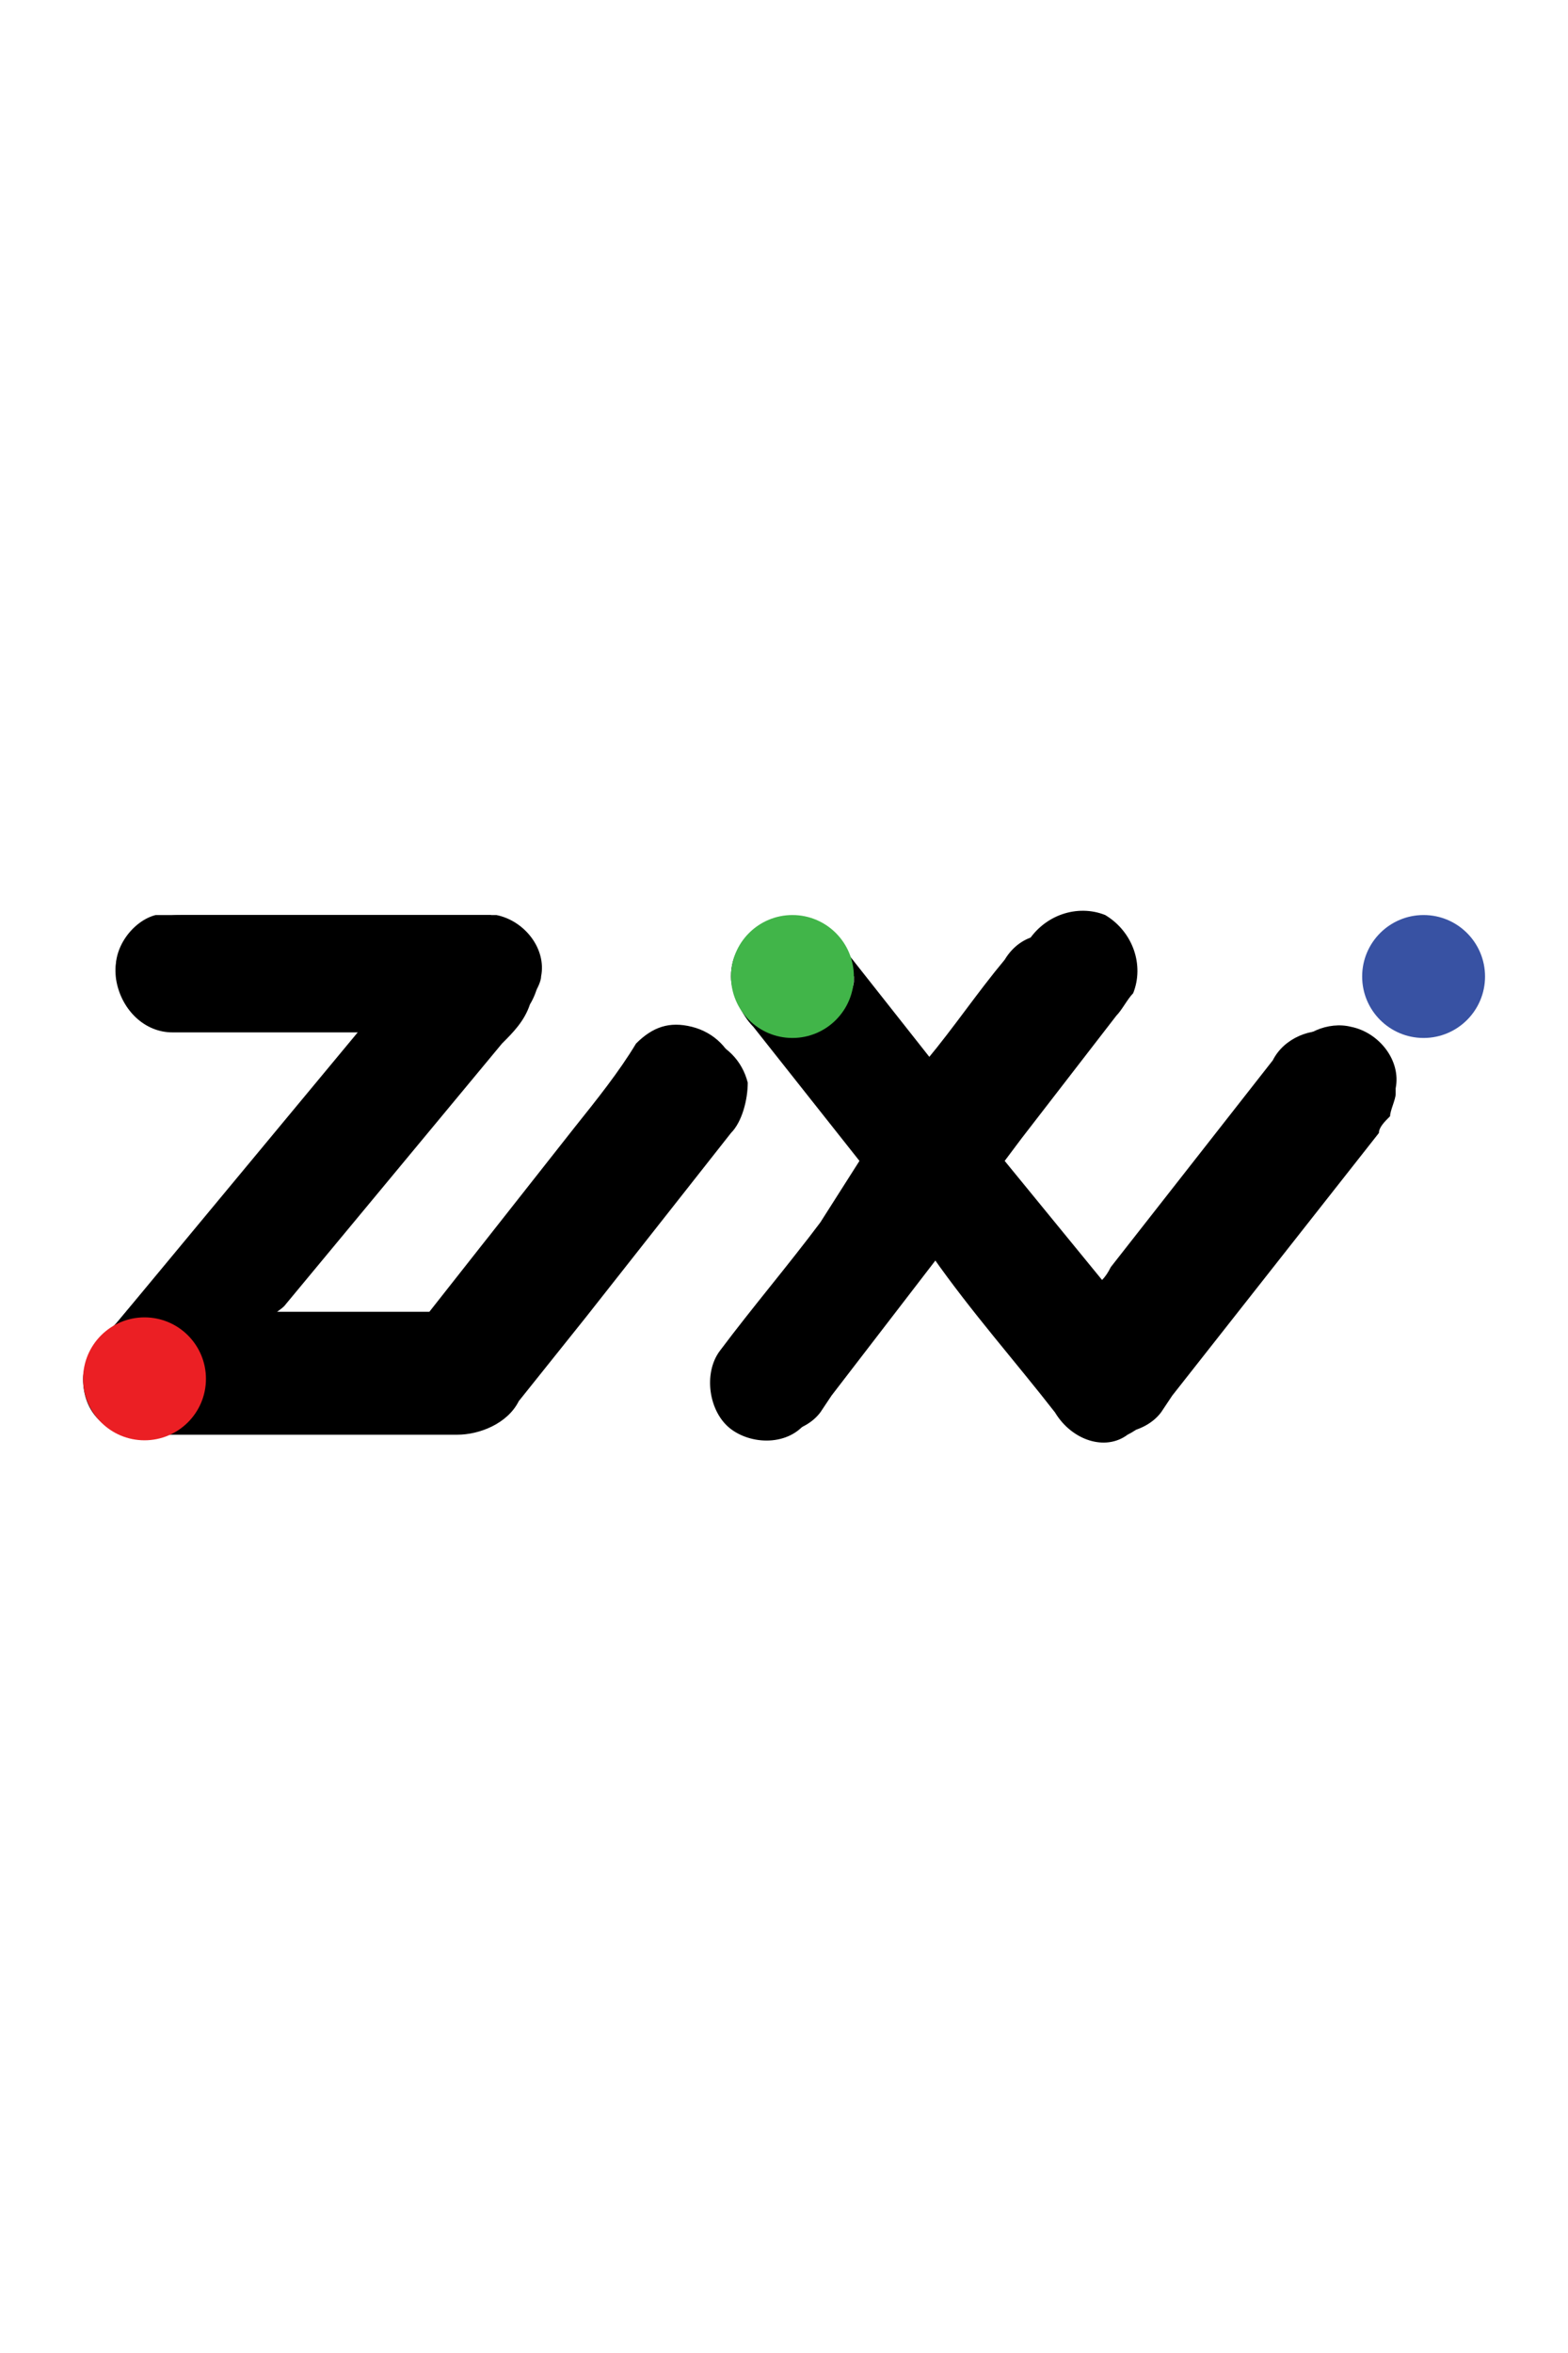 <?xml version="1.0" encoding="UTF-8"?> <svg xmlns="http://www.w3.org/2000/svg" width="40" height="60" viewBox="0 0 10.583 15.875" xml:space="preserve"><g transform="translate(-.382 .707) scale(.377)"><path d="M15.8 14.8c-.3-.3-.8-.3-1.1-.1-.4.2-.6.5-.6.9 0 .3.2.7.4.9l1.9 2.4-.7 1.1c-.6.8-1.2 1.5-1.8 2.3-.3.4-.2 1.1.2 1.4.4.3 1.1.3 1.4-.2.1-.1.2-.2.2-.3l2-2.6c.7 1 1.5 1.9 2.2 2.8.3.5.9.7 1.3.4.2-.1.3-.2.4-.4.1-.1.2-.2.2-.3l3.7-4.7.2-.3c.3-.5.2-1.1-.3-1.4h-.1c-.1-.1-.2-.1-.4-.1-.4-.1-.9.1-1.1.5l-2.9 3.7c-.1.2-.2.3-.4.4L18.7 19c.1-.1.2-.2.2-.3l1.7-2.2c.4-.5.3-1.1-.2-1.4-.5-.4-1.1-.3-1.4.2-.5.6-.9 1.2-1.4 1.8l-.3.3-1.5-2M3.1 21.8c-.1.1-.2.3-.3.4-.3.5-.2 1.1.3 1.4.2.1.4.2.6.2h5.5c.4 0 .9-.2 1.1-.6l1.2-1.5 2.6-3.3c.2-.2.3-.6.3-.9-.1-.4-.4-.7-.8-.8-.4-.1-.7 0-1 .3-.4.5-.8 1-1.1 1.5l-2.6 3.3h-3c0-.2.1-.2.2-.3l3.9-4.7c.2-.2.4-.4.5-.7.3-.5.2-1.1-.3-1.4-.1-.1-.3-.1-.4-.2H4.3c-.2 0-.3 0-.5.1-.5.1-.8.6-.7 1.1.1.5.5.9 1 .9H7.5zm23.4-7.2c-.5-.1-.9.3-1 .8v.2c0 .6.4 1 1 1s1-.4 1-1c0-.5-.3-1-.9-1z"></path><path d="m3.1 21.8 4.4-5.3H4.1c-.5 0-.9-.4-1-.9-.1-.5.3-1 .7-1.1H9.9c.5.1.9.6.8 1.1 0 .1-.1.3-.2.4-.2.2-.3.5-.5.7-1.3 1.5-2.6 3.1-3.9 4.6-.1.1-.2.2-.2.3h2.8l2.6-3.3c.4-.5.8-1 1.1-1.5.3-.3.6-.4 1-.3.4.1.7.4.8.8.1.3-.1.7-.3.9-.9 1.1-1.7 2.2-2.6 3.3L10.1 23c-.2.4-.6.6-1.1.6H4c.1-.1.2-.1.3-.2.4-.3.5-.8.3-1.2-.2-.4-.7-.7-1.1-.5-.2.2-.3.2-.4.1ZM16.2 15.2l1.5 1.9.3-.3c.5-.6 1-1.2 1.4-1.8.3-.5.9-.7 1.4-.5.5.3.7.9.5 1.4-.1.1-.2.3-.3.4l-1.7 2.2-.3.4 1.8 2.2c.1-.1.3-.2.4-.4l2.9-3.7c.2-.4.7-.6 1.1-.5.5.1.9.6.8 1.1v.1c0 .1-.1.3-.1.4-.1.1-.2.2-.2.3L22 23.1l-.2.3c-.3.4-1 .5-1.4.2l-.3-.3-2.2-2.8-2 2.6-.2.3c-.3.4-1 .5-1.4.2-.4-.3-.5-.9-.2-1.4.6-.8 1.2-1.5 1.7-2.3l.8-1-1.9-2.5.4.1c.5.1 1.1-.2 1.2-.8v-.1c-.1-.1-.1-.2-.1-.4z"></path><path d="M3.1 21.8h.3c.5-.1.9.1 1.1.5.2.4.1.9-.3 1.2l-.2.3h-.5c-.6 0-1-.4-1-1 0-.2.1-.4.2-.6l.4-.4zM26.5 14.6c.5 0 1 .4 1 .9v.1c0 .6-.5 1-1 1s-1-.5-1-1 .4-.9.9-.9z"></path><circle cx="15.2" cy="15.6" r="1.1" style="fill:#41b549"></circle><circle class="st1" cx="26.5" cy="15.6" r="1.1" style="fill:#3852a3"></circle><circle class="st2" cx="3.6" cy="22.8" r="1.1" style="fill:#eb1f24"></circle></g></svg> 